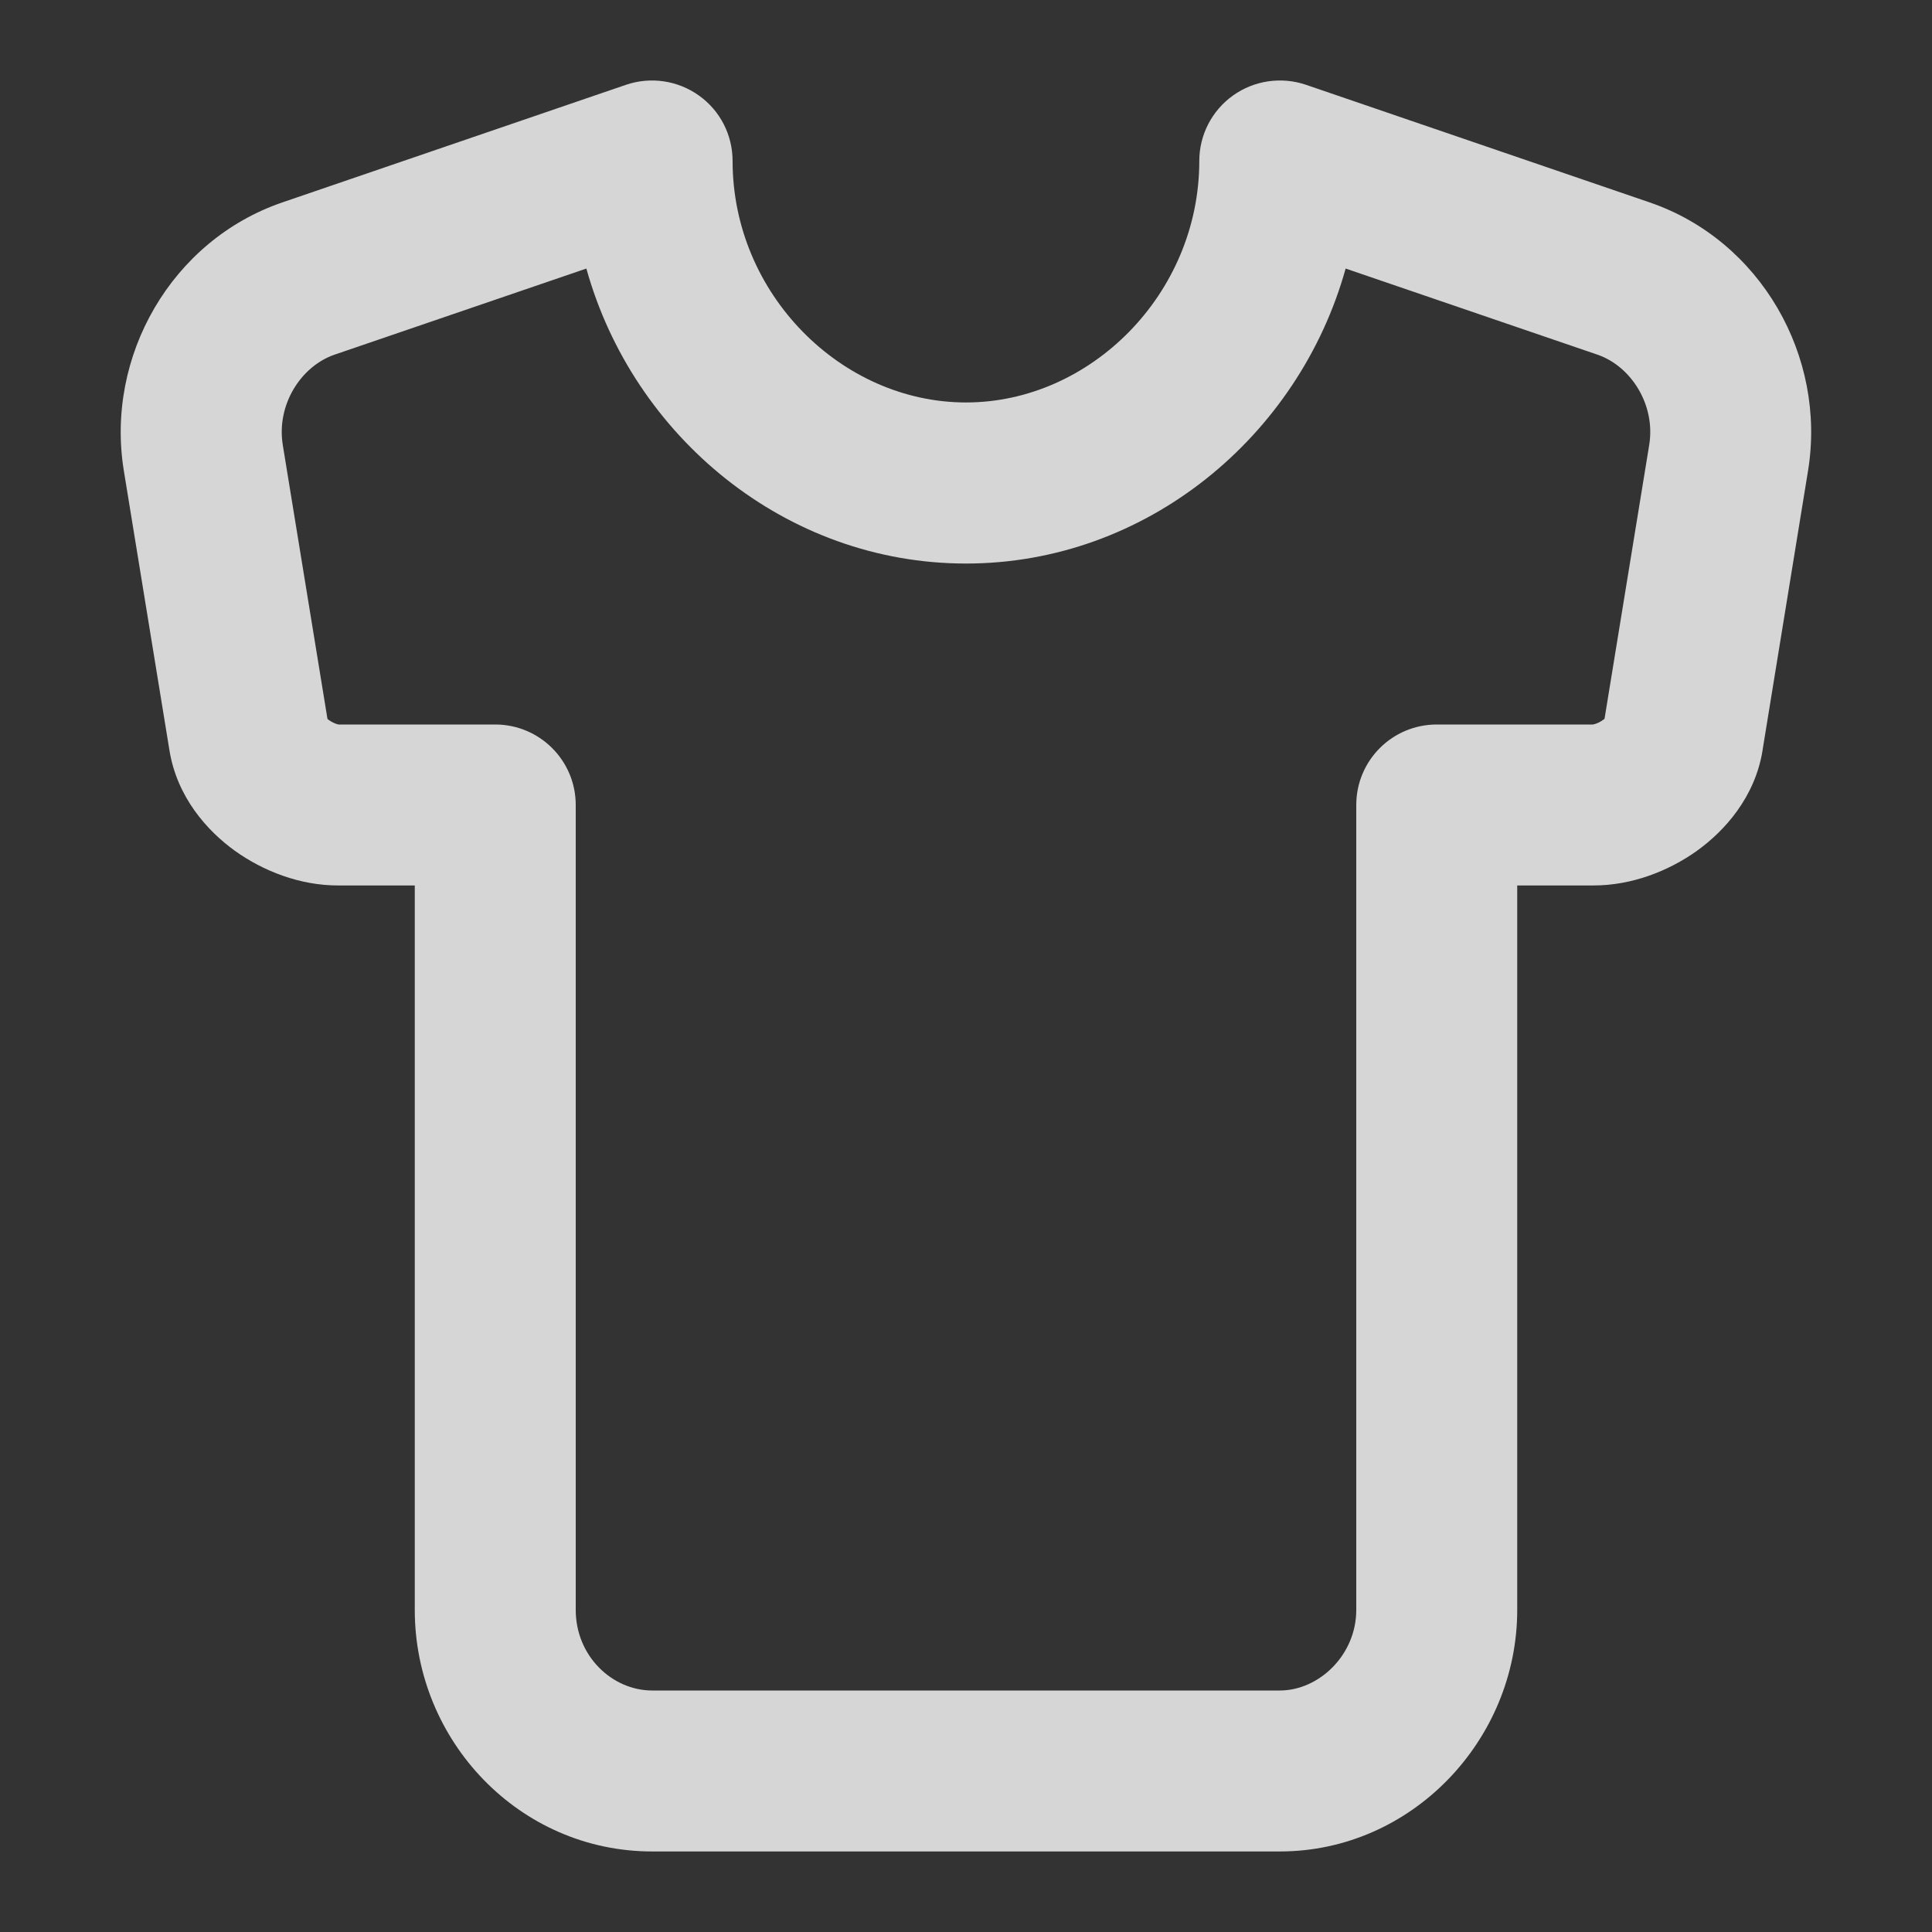 <svg xmlns="http://www.w3.org/2000/svg" fill="none" viewBox="0 0 16 16" height="16" width="16">
<rect x="0" y="0" width="16" height="16" fill="#333333" stroke="none"/>
<path fill-opacity="0.8" fill="white" d="M5.788 0.791C5.964 0.916 6.067 1.118 6.067 1.333C6.067 2.434 6.968 3.333 8 3.333C9.031 3.333 9.932 2.434 9.932 1.333C9.932 1.118 10.036 0.916 10.211 0.791C10.386 0.666 10.611 0.633 10.815 0.702L13.661 1.676C14.579 1.99 15.129 2.951 14.973 3.901L14.597 6.211L14.597 6.213C14.535 6.602 14.282 6.882 14.052 7.047C13.818 7.214 13.511 7.334 13.194 7.333H12.565V13.333C12.565 14.411 11.691 15.333 10.599 15.333H5.401C4.302 15.333 3.435 14.418 3.435 13.333V7.333H2.802L2.803 7.333L2.801 7.333H2.802C2.484 7.334 2.178 7.213 1.944 7.045C1.714 6.879 1.465 6.6 1.403 6.212L1.026 3.901C0.87 2.951 1.421 1.99 2.339 1.676L5.185 0.702C5.389 0.633 5.613 0.666 5.788 0.791ZM11.144 2.224C10.757 3.614 9.493 4.667 8 4.667C6.506 4.667 5.243 3.614 4.856 2.224L2.771 2.937C2.489 3.034 2.288 3.356 2.342 3.685L2.342 3.686L2.712 5.954C2.715 5.957 2.719 5.96 2.723 5.963C2.742 5.976 2.763 5.987 2.782 5.994C2.794 5.998 2.801 6 2.803 6H4.101C4.469 6 4.768 6.298 4.768 6.667V13.333C4.768 13.715 5.07 14 5.401 14H10.599C10.922 14 11.232 13.707 11.232 13.333V6.667C11.232 6.298 11.53 6 11.899 6H13.193C13.195 6 13.202 5.998 13.215 5.994C13.235 5.987 13.257 5.976 13.276 5.962C13.281 5.959 13.285 5.956 13.288 5.953L13.658 3.685C13.712 3.356 13.511 3.034 13.229 2.937L11.144 2.224Z" clip-rule="evenodd" fill-rule="evenodd"></path>
</svg>
